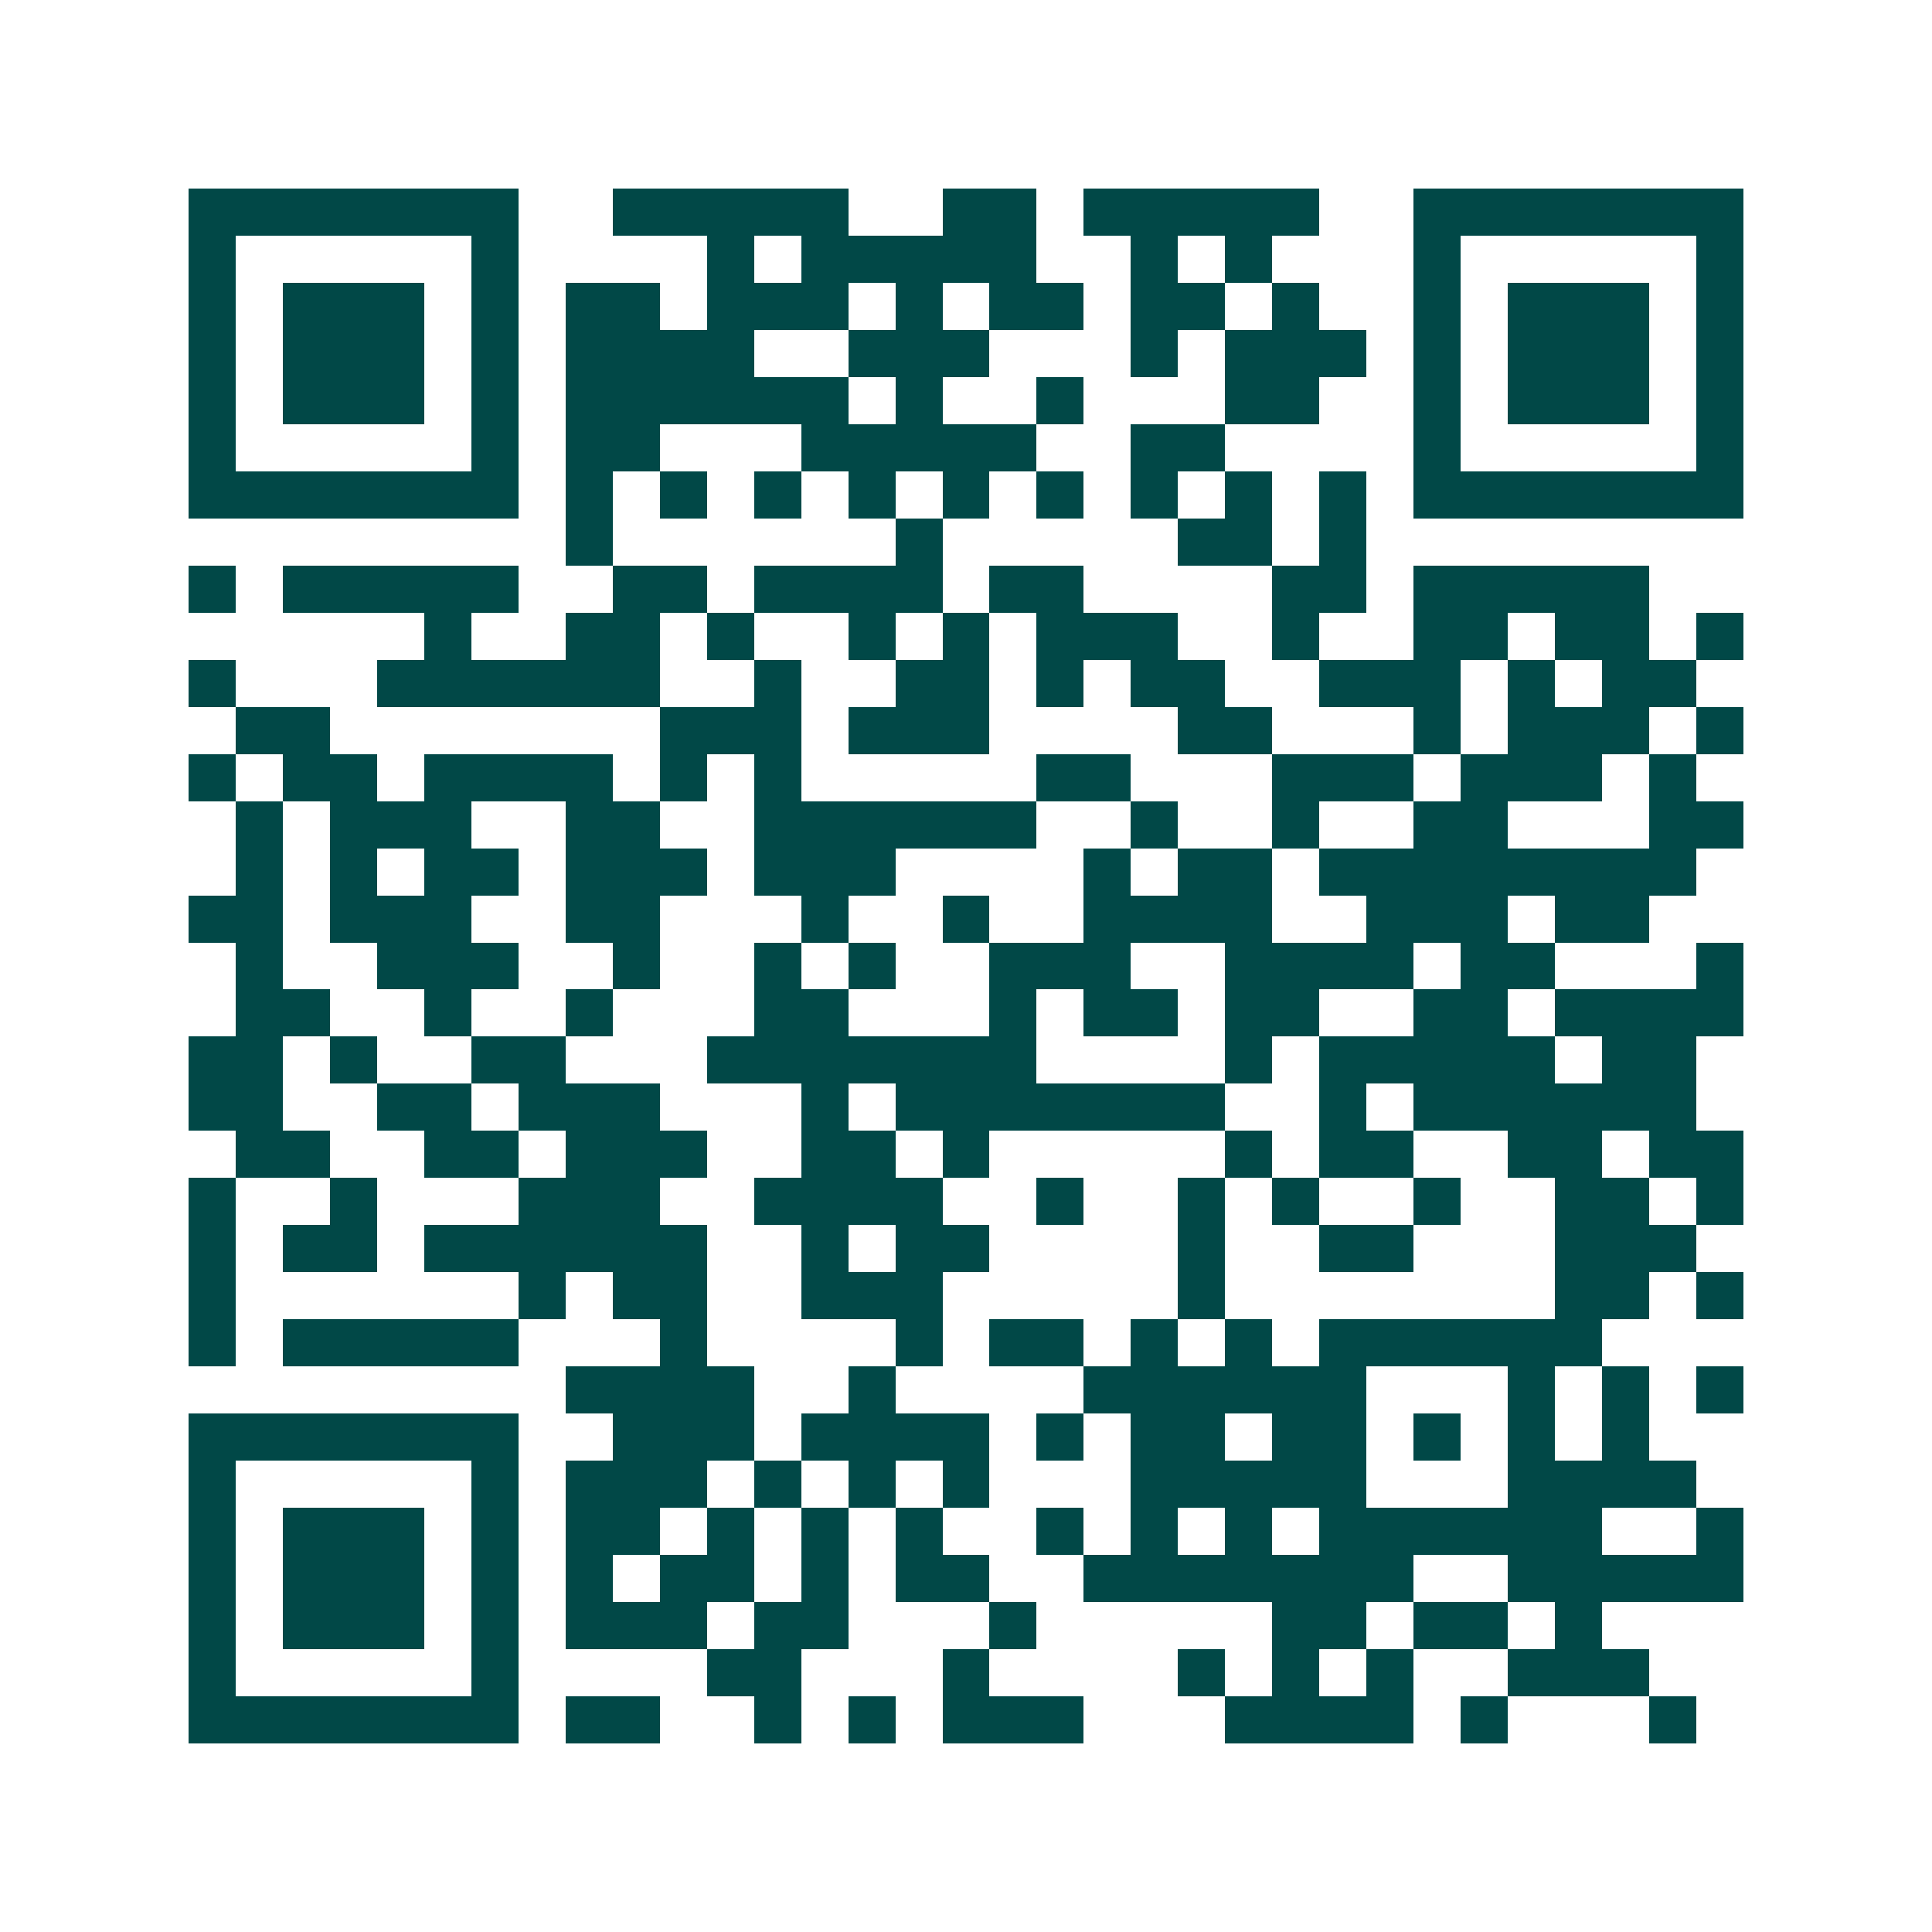 <svg xmlns="http://www.w3.org/2000/svg" width="200" height="200" viewBox="0 0 41 41" shape-rendering="crispEdges"><path fill="#ffffff" d="M0 0h41v41H0z"/><path stroke="#014847" d="M4 4.5h7m2 0h5m2 0h2m1 0h5m2 0h7M4 5.5h1m5 0h1m4 0h1m1 0h5m2 0h1m1 0h1m3 0h1m5 0h1M4 6.5h1m1 0h3m1 0h1m1 0h2m1 0h3m1 0h1m1 0h2m1 0h2m1 0h1m2 0h1m1 0h3m1 0h1M4 7.5h1m1 0h3m1 0h1m1 0h4m2 0h3m3 0h1m1 0h3m1 0h1m1 0h3m1 0h1M4 8.5h1m1 0h3m1 0h1m1 0h6m1 0h1m2 0h1m3 0h2m2 0h1m1 0h3m1 0h1M4 9.5h1m5 0h1m1 0h2m3 0h5m2 0h2m4 0h1m5 0h1M4 10.5h7m1 0h1m1 0h1m1 0h1m1 0h1m1 0h1m1 0h1m1 0h1m1 0h1m1 0h1m1 0h7M12 11.5h1m6 0h1m5 0h2m1 0h1M4 12.5h1m1 0h5m2 0h2m1 0h4m1 0h2m4 0h2m1 0h5M9 13.5h1m2 0h2m1 0h1m2 0h1m1 0h1m1 0h3m2 0h1m2 0h2m1 0h2m1 0h1M4 14.5h1m3 0h6m2 0h1m2 0h2m1 0h1m1 0h2m2 0h3m1 0h1m1 0h2M5 15.5h2m7 0h3m1 0h3m4 0h2m3 0h1m1 0h3m1 0h1M4 16.5h1m1 0h2m1 0h4m1 0h1m1 0h1m5 0h2m3 0h3m1 0h3m1 0h1M5 17.5h1m1 0h3m2 0h2m2 0h6m2 0h1m2 0h1m2 0h2m3 0h2M5 18.5h1m1 0h1m1 0h2m1 0h3m1 0h3m4 0h1m1 0h2m1 0h8M4 19.5h2m1 0h3m2 0h2m3 0h1m2 0h1m2 0h4m2 0h3m1 0h2M5 20.5h1m2 0h3m2 0h1m2 0h1m1 0h1m2 0h3m2 0h4m1 0h2m3 0h1M5 21.5h2m2 0h1m2 0h1m3 0h2m3 0h1m1 0h2m1 0h2m2 0h2m1 0h4M4 22.5h2m1 0h1m2 0h2m3 0h7m4 0h1m1 0h5m1 0h2M4 23.5h2m2 0h2m1 0h3m3 0h1m1 0h7m2 0h1m1 0h6M5 24.5h2m2 0h2m1 0h3m2 0h2m1 0h1m5 0h1m1 0h2m2 0h2m1 0h2M4 25.5h1m2 0h1m3 0h3m2 0h4m2 0h1m2 0h1m1 0h1m2 0h1m2 0h2m1 0h1M4 26.5h1m1 0h2m1 0h6m2 0h1m1 0h2m4 0h1m2 0h2m3 0h3M4 27.5h1m6 0h1m1 0h2m2 0h3m5 0h1m7 0h2m1 0h1M4 28.5h1m1 0h5m3 0h1m4 0h1m1 0h2m1 0h1m1 0h1m1 0h6M12 29.5h4m2 0h1m4 0h6m3 0h1m1 0h1m1 0h1M4 30.5h7m2 0h3m1 0h4m1 0h1m1 0h2m1 0h2m1 0h1m1 0h1m1 0h1M4 31.5h1m5 0h1m1 0h3m1 0h1m1 0h1m1 0h1m3 0h5m3 0h4M4 32.5h1m1 0h3m1 0h1m1 0h2m1 0h1m1 0h1m1 0h1m2 0h1m1 0h1m1 0h1m1 0h6m2 0h1M4 33.5h1m1 0h3m1 0h1m1 0h1m1 0h2m1 0h1m1 0h2m2 0h7m2 0h5M4 34.5h1m1 0h3m1 0h1m1 0h3m1 0h2m3 0h1m5 0h2m1 0h2m1 0h1M4 35.5h1m5 0h1m4 0h2m3 0h1m4 0h1m1 0h1m1 0h1m2 0h3M4 36.5h7m1 0h2m2 0h1m1 0h1m1 0h3m3 0h4m1 0h1m3 0h1"/></svg>
